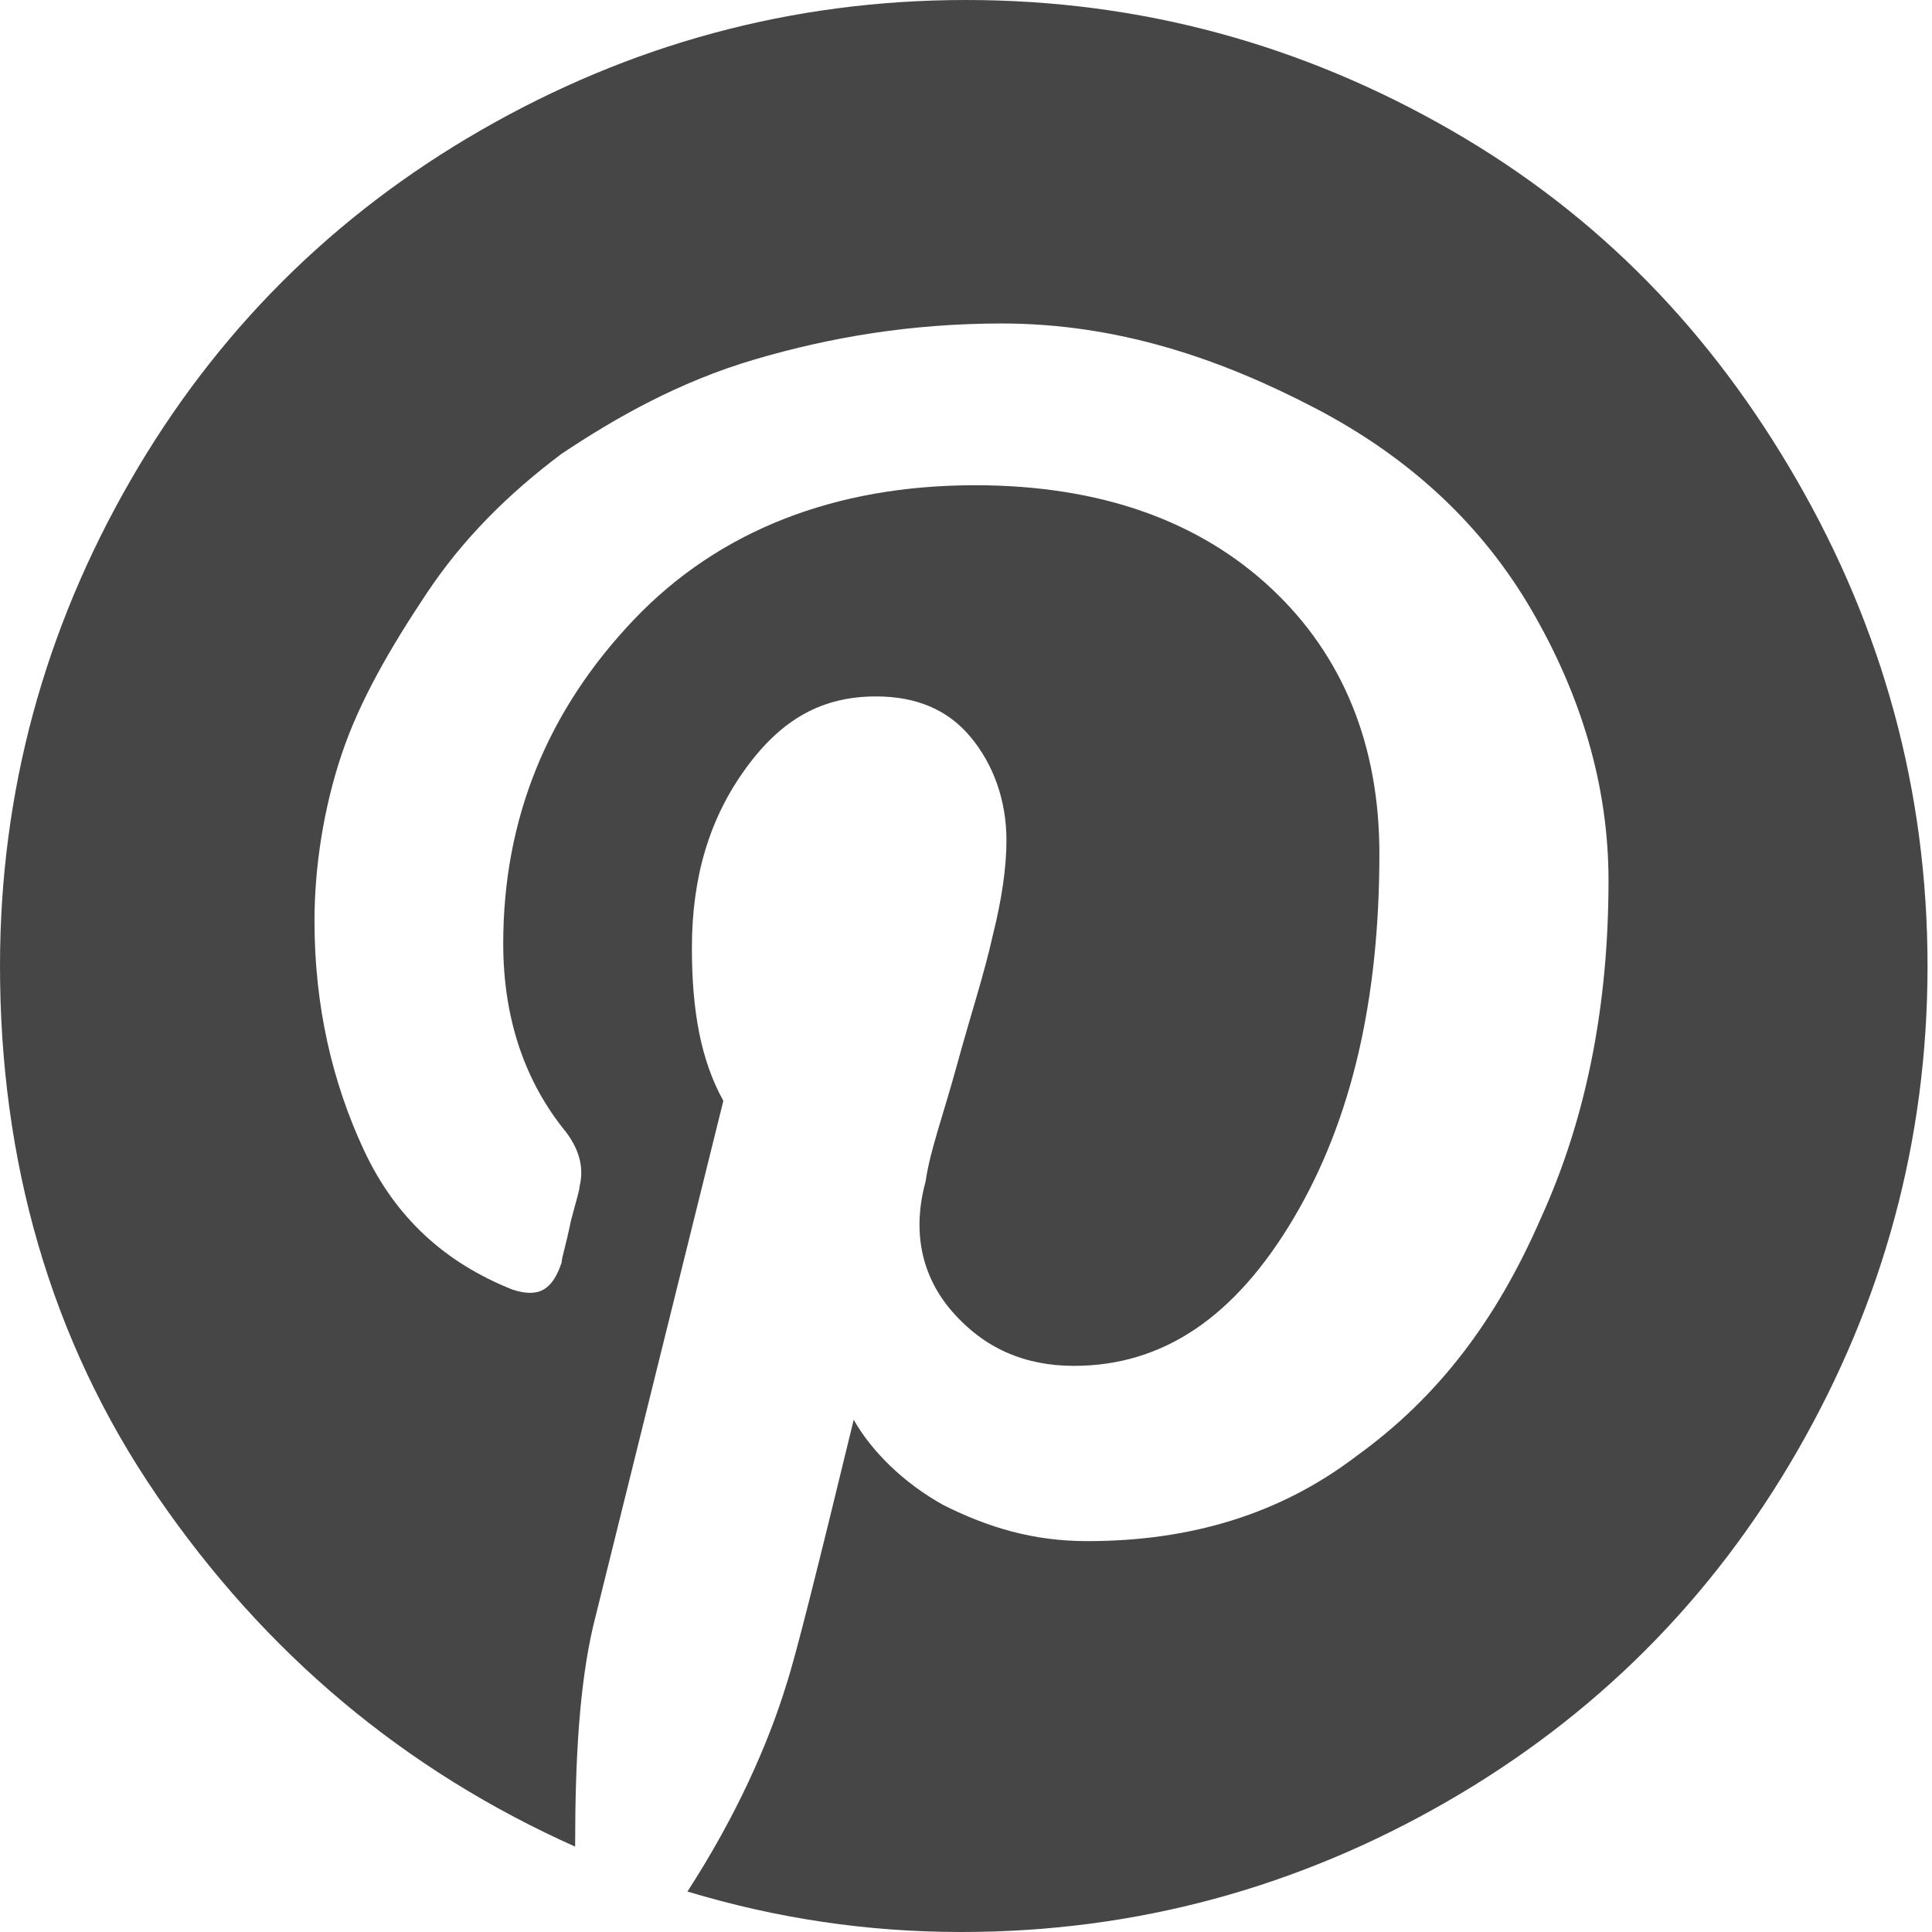 <svg xmlns="http://www.w3.org/2000/svg" viewBox="0 0 32 32" width="32" height="32">
  <path fill="#464646" d="M29.767,7.963C31.181,10.419,31.926,13.098,31.926,16C31.926,18.902,31.181,21.581,29.767,24.037C28.353,26.493,26.419,28.428,23.963,29.842C21.507,31.256,18.828,32,15.926,32C14.363,32,12.874,31.777,11.386,31.33C12.205,30.065,12.726,28.874,13.023,27.907C13.172,27.46,13.544,25.972,14.14,23.516C14.437,24.037,14.958,24.558,15.628,24.93C16.372,25.302,17.116,25.526,18.009,25.526C19.721,25.526,21.209,25.079,22.474,24.112C23.814,23.144,24.781,21.879,25.526,20.167C26.27,18.53,26.642,16.67,26.642,14.586C26.642,13.023,26.195,11.535,25.377,10.121C24.558,8.707,23.367,7.591,21.805,6.772C20.242,5.953,18.53,5.358,16.595,5.358C15.107,5.358,13.767,5.581,12.502,5.953C11.237,6.326,10.195,6.921,9.302,7.516C8.409,8.186,7.665,8.93,7.07,9.823C6.474,10.716,5.953,11.609,5.656,12.502C5.358,13.395,5.209,14.363,5.209,15.256C5.209,16.67,5.507,17.935,6.028,19.051C6.549,20.167,7.367,20.912,8.484,21.358C8.93,21.507,9.153,21.358,9.302,20.912C9.302,20.837,9.377,20.614,9.451,20.242C9.526,19.944,9.6,19.721,9.6,19.647C9.674,19.349,9.6,19.051,9.377,18.753C8.707,17.935,8.335,16.893,8.335,15.628C8.335,13.544,9.079,11.758,10.493,10.27C11.907,8.781,13.842,8.037,16.149,8.037C18.233,8.037,19.87,8.633,21.06,9.749C22.251,10.865,22.847,12.353,22.847,14.14C22.847,16.521,22.4,18.53,21.433,20.167C20.465,21.805,19.274,22.623,17.786,22.623C16.967,22.623,16.298,22.326,15.777,21.73C15.256,21.135,15.107,20.391,15.33,19.572C15.405,19.051,15.628,18.456,15.851,17.637C16.074,16.819,16.298,16.149,16.447,15.479C16.595,14.884,16.67,14.363,16.67,13.916C16.67,13.247,16.447,12.651,16.074,12.205C15.702,11.758,15.181,11.535,14.512,11.535C13.619,11.535,12.949,11.907,12.353,12.726C11.758,13.544,11.46,14.512,11.46,15.702C11.46,16.744,11.609,17.563,11.981,18.233L9.823,26.94C9.6,27.907,9.526,29.098,9.526,30.586C6.698,29.321,4.391,27.386,2.605,24.781C0.819,22.177,0,19.2,0,16C0,13.098,0.744,10.419,2.158,7.963C3.572,5.507,5.507,3.572,7.963,2.158C10.419,0.744,13.098,0,16,0C18.902,0,21.581,0.744,24.037,2.158C26.493,3.572,28.353,5.507,29.767,7.963Z"/>
</svg>
